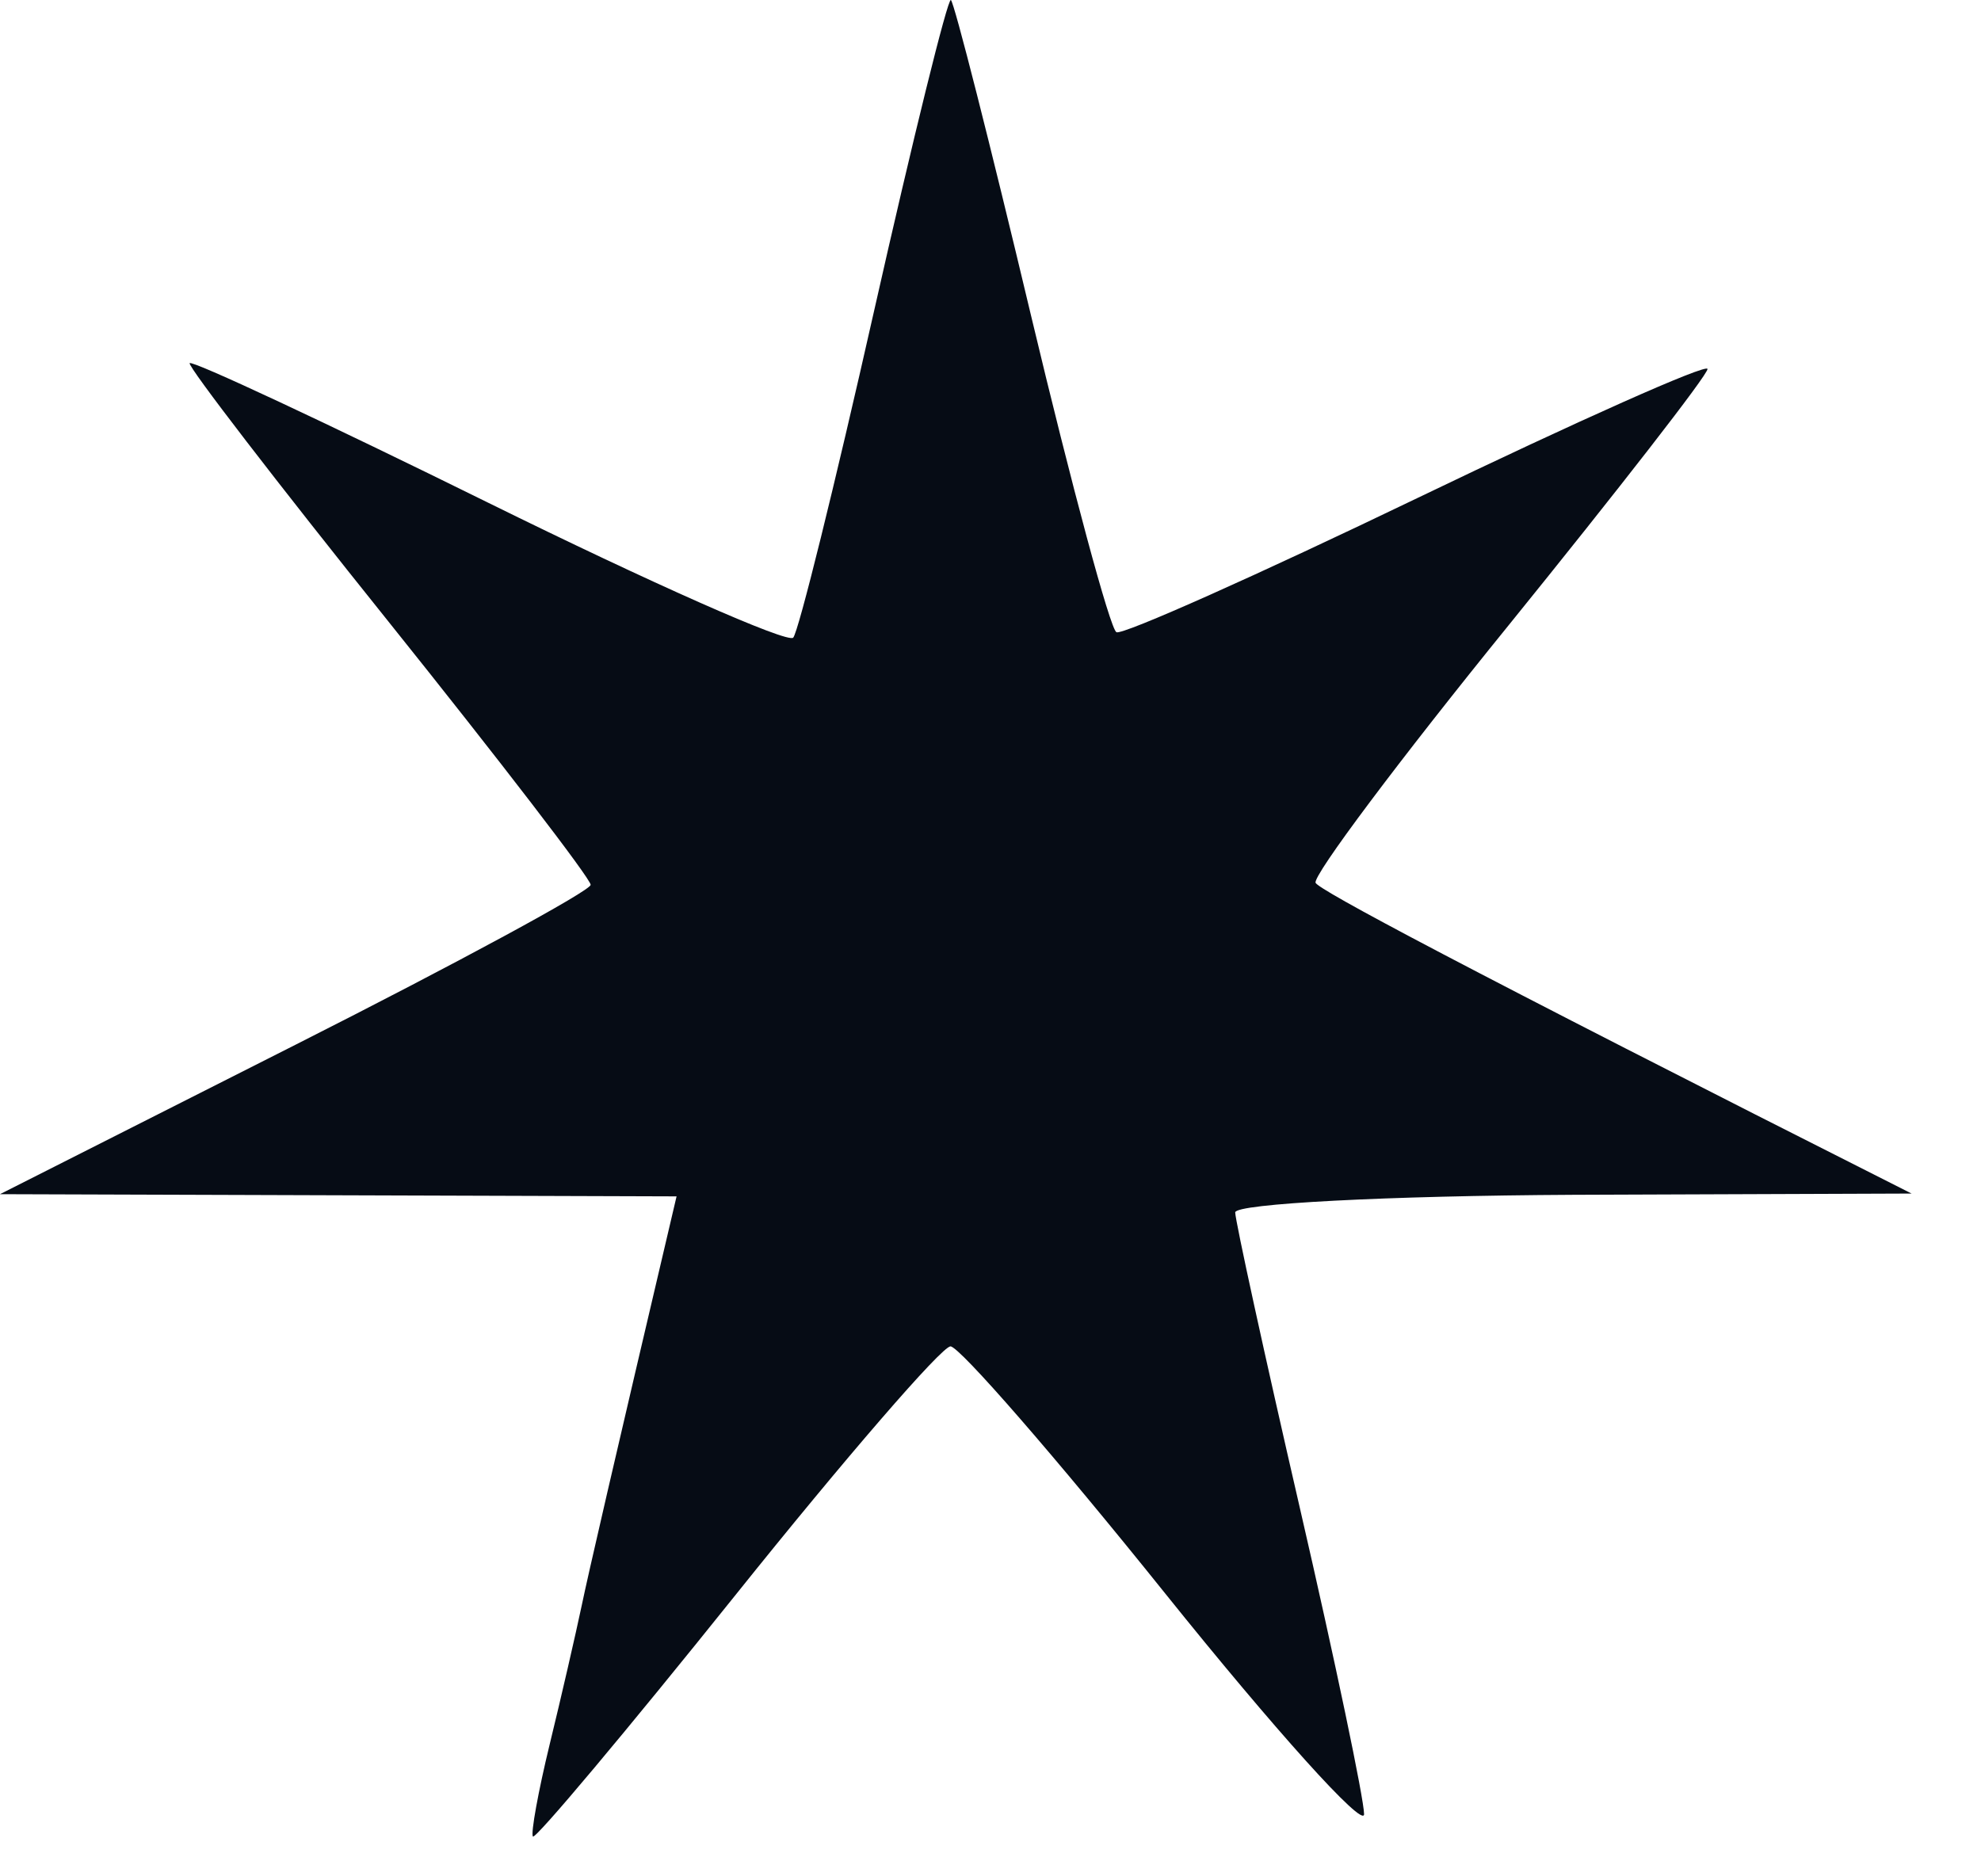 <?xml version="1.0" encoding="utf-8"?>
<svg xmlns="http://www.w3.org/2000/svg" fill="none" height="100%" overflow="visible" preserveAspectRatio="none" style="display: block;" viewBox="0 0 19 18" width="100%">
<path d="M7.608 6.117C7.659 6.059 8.007 4.653 8.382 2.989C8.757 1.326 9.089 -0.018 9.12 0C9.151 0.019 9.497 1.381 9.888 3.024C10.28 4.668 10.648 6.036 10.708 6.065C10.768 6.094 12.068 5.513 13.596 4.777C15.125 4.041 16.377 3.482 16.377 3.54C16.377 3.598 15.52 4.7 14.472 5.995C13.423 7.288 12.589 8.401 12.618 8.469C12.647 8.535 13.944 9.234 18.334 11.45L15.09 11.462C13.306 11.471 11.847 11.547 11.847 11.631C11.849 11.716 12.127 12.992 12.467 14.466C12.807 15.94 13.083 17.262 13.083 17.404C13.081 17.546 12.224 16.593 11.176 15.287C10.127 13.979 9.2 12.914 9.116 12.916C9.031 12.918 8.104 13.99 7.056 15.299C6.007 16.608 5.132 17.651 5.111 17.618C5.09 17.585 5.162 17.187 5.272 16.734C5.383 16.28 5.521 15.678 5.581 15.394C5.64 15.111 5.869 14.114 6.489 11.477L0 11.456L2.833 10.023C4.39 9.236 5.665 8.545 5.665 8.488C5.665 8.43 4.792 7.294 3.725 5.962C2.657 4.63 1.8 3.515 1.819 3.484C1.84 3.453 3.127 4.055 4.685 4.824C6.24 5.591 7.556 6.175 7.608 6.117Z" fill="#060C15" id="Vector"/>
</svg>